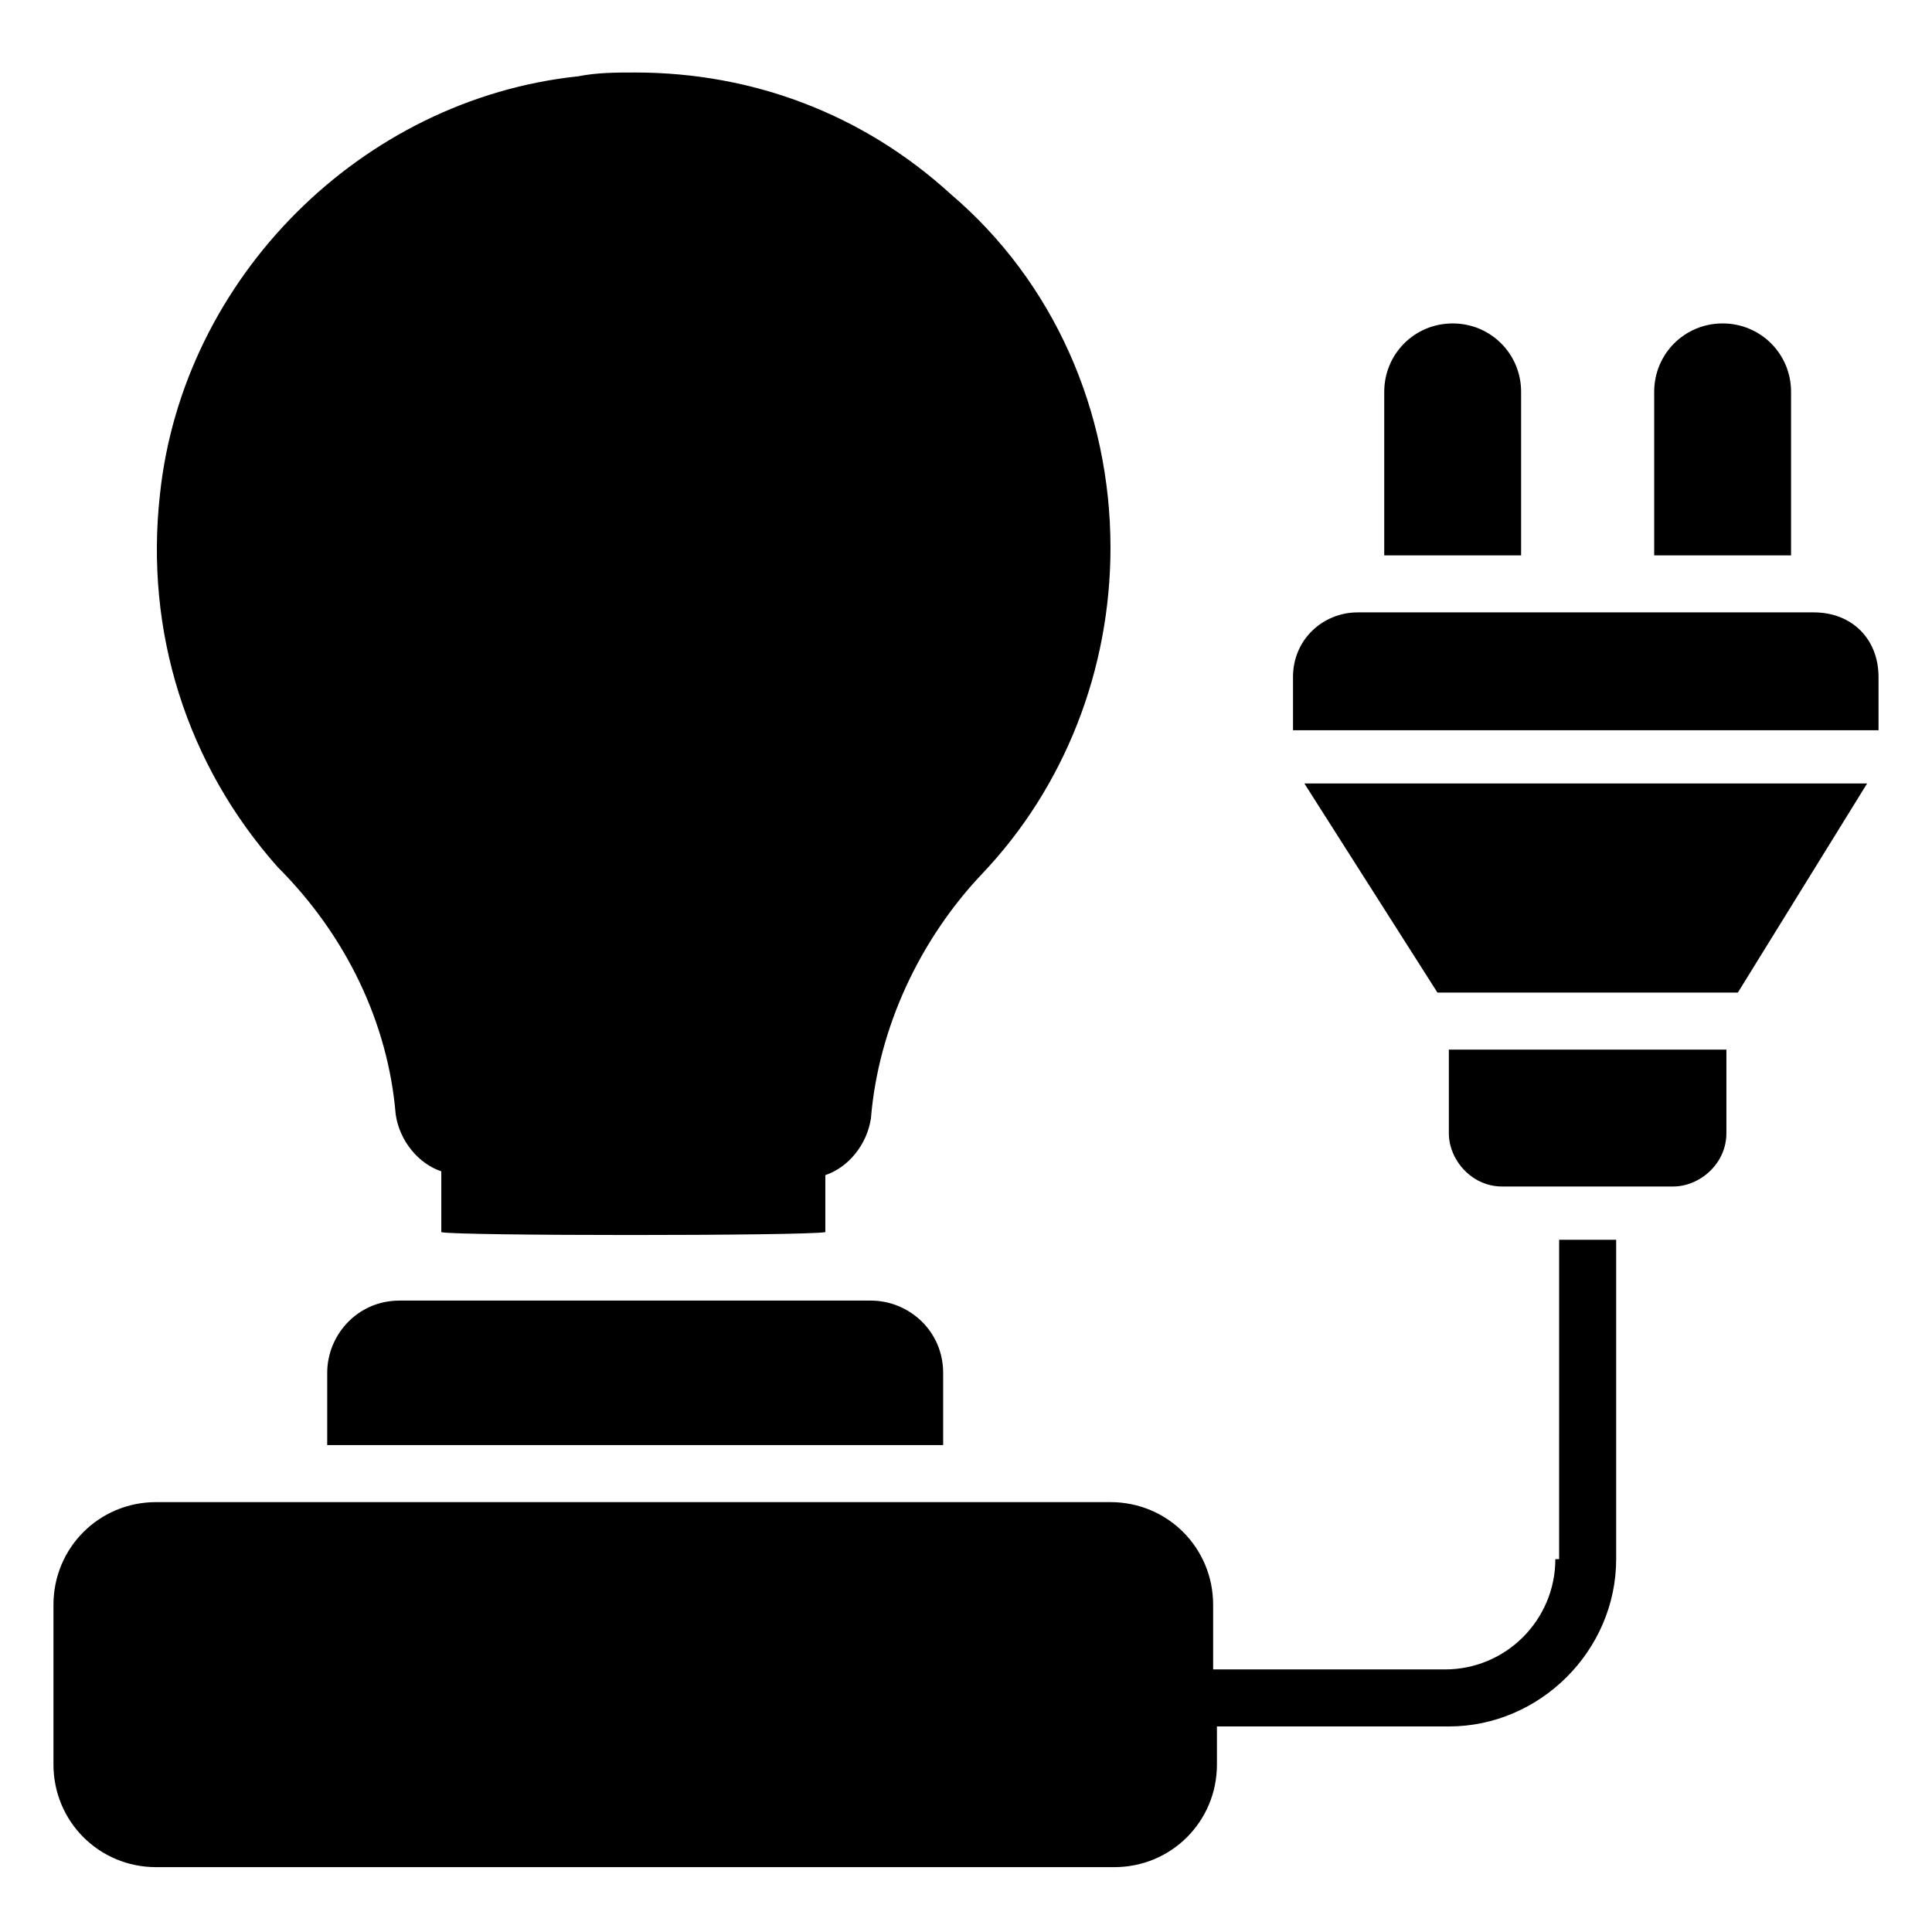 <?xml version="1.0" encoding="UTF-8"?>
<!-- Uploaded to: ICON Repo, www.svgrepo.com, Generator: ICON Repo Mixer Tools -->
<svg fill="#000000" width="800px" height="800px" version="1.1" viewBox="144 144 512 512" xmlns="http://www.w3.org/2000/svg">
 <g>
  <path d="m618.65 247.85c0-10.078-8.062-18.137-18.137-18.137-10.078 0-18.137 8.062-18.137 18.137v43.328h36.273z"/>
  <path d="m547.11 247.85c0-10.078-8.062-18.137-18.137-18.137-10.078 0-18.137 8.062-18.137 18.137v43.328h36.273z"/>
  <path d="m556.18 557.19c0 16.121-13.098 29.223-29.223 29.223h-61.465v-17.129c0-15.113-12.09-27.207-27.207-27.207h-252.91c-15.113 0-27.207 12.09-27.207 27.207v42.32c0 15.113 12.09 27.207 27.207 27.207h253.92c15.113 0 27.207-12.09 27.207-27.207v-10.078h61.465c24.184 0 44.336-20.152 44.336-44.336v-84.641h-15.113l-0.004 84.641z"/>
  <path d="m249.86 488.67c-11.082 0-19.145 9.07-19.145 19.145v19.145h163.23v-19.145c0-11.082-9.07-19.145-19.145-19.145z"/>
  <path d="m248.86 439.3c1.008 7.055 6.047 13.098 12.09 15.113v16.121c4.031 1.008 95.723 1.008 101.77 0v-15.113c6.047-2.016 11.082-8.062 12.09-15.113 2.016-24.184 13.098-47.359 29.223-64.488 22.168-23.176 34.258-54.41 34.258-86.656 0-36.273-15.113-70.535-42.32-93.707-23.176-21.16-52.395-32.242-83.633-32.242-5.039 0-10.078 0-15.113 1.008-57.434 6.047-104.79 53.402-110.84 110.84-4.031 36.273 7.055 71.539 31.234 98.746 18.145 18.133 29.227 41.309 31.242 65.492z"/>
  <path d="m527.96 444.33c0 7.055 6.047 14.105 14.105 14.105h45.344c7.055 0 14.105-6.047 14.105-14.105v-22.168h-73.555z"/>
  <path d="m524.94 407.05h79.605l34.258-55.418h-149.13z"/>
  <path d="m624.7 306.29h-120.91c-9.07 0-17.129 7.055-17.129 17.129v14.105l155.17 0.004v-14.105c0-10.078-7.055-17.133-17.129-17.133z"/>
 </g>
</svg>